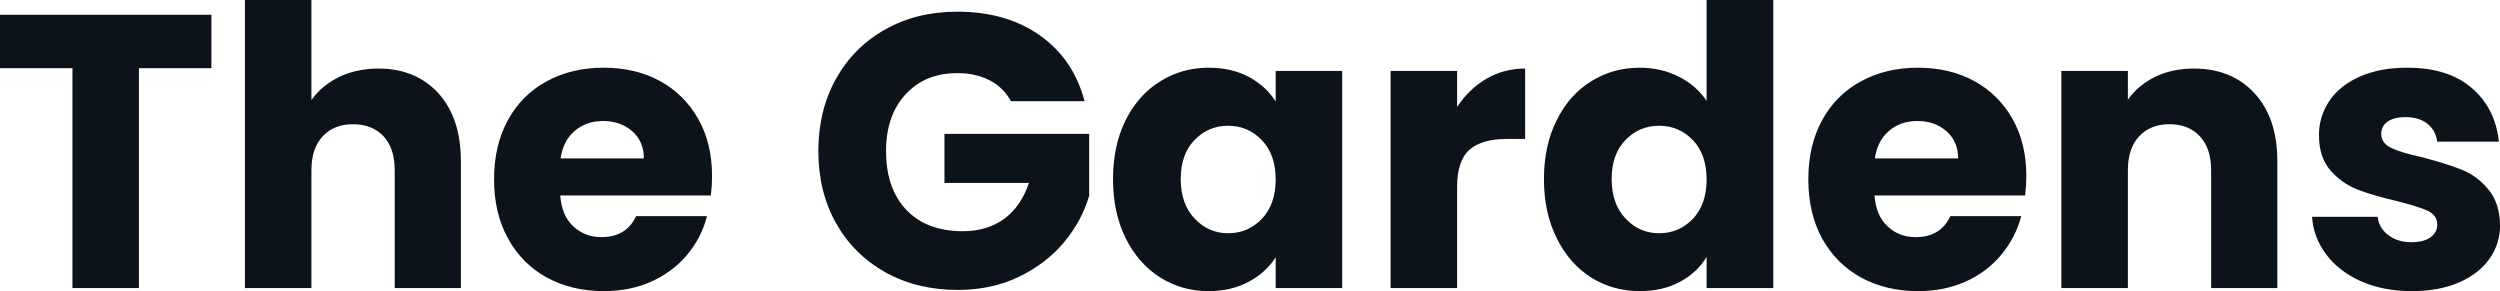 <svg fill="#0D131A" viewBox="0 0 147.706 17.204" height="100%" width="100%" xmlns="http://www.w3.org/2000/svg"><path preserveAspectRatio="none" d="M0 0.87L12.49 0.87L12.49 4.03L8.21 4.03L8.21 17.02L4.28 17.02L4.28 4.03L0 4.03L0 0.87ZM22.36 4.05Q24.56 4.05 25.90 5.51Q27.23 6.97 27.23 9.52L27.23 9.52L27.23 17.02L23.32 17.02L23.32 10.05Q23.32 8.76 22.66 8.05Q21.99 7.34 20.86 7.34L20.86 7.34Q19.73 7.34 19.07 8.05Q18.40 8.76 18.40 10.05L18.40 10.05L18.40 17.02L14.47 17.02L14.47 0L18.40 0L18.40 5.91Q19.00 5.06 20.03 4.55Q21.07 4.05 22.36 4.05L22.36 4.05ZM42.07 10.40Q42.07 10.95 42.00 11.55L42.00 11.55L33.10 11.55Q33.19 12.74 33.87 13.37Q34.55 14.01 35.53 14.01L35.53 14.01Q37.01 14.01 37.58 12.77L37.58 12.77L41.77 12.77Q41.45 14.03 40.61 15.04Q39.77 16.05 38.50 16.63Q37.24 17.20 35.67 17.20L35.67 17.20Q33.79 17.20 32.31 16.40Q30.84 15.59 30.02 14.10Q29.19 12.60 29.19 10.60L29.19 10.60Q29.19 8.60 30.00 7.11Q30.82 5.61 32.29 4.81Q33.76 4.00 35.67 4.00L35.67 4.00Q37.54 4.00 38.98 4.78Q40.43 5.57 41.25 7.02Q42.07 8.46 42.07 10.40L42.07 10.40ZM33.12 9.36L38.04 9.36Q38.04 8.35 37.35 7.75Q36.66 7.15 35.63 7.15L35.63 7.15Q34.64 7.15 33.96 7.73Q33.28 8.30 33.12 9.36L33.12 9.36ZM64.08 5.98L59.73 5.98Q59.29 5.17 58.48 4.75Q57.66 4.32 56.56 4.32L56.56 4.32Q54.65 4.32 53.50 5.58Q52.35 6.83 52.35 8.92L52.35 8.92Q52.35 11.15 53.56 12.41Q54.76 13.66 56.88 13.66L56.88 13.66Q58.33 13.66 59.33 12.93Q60.33 12.19 60.79 10.81L60.79 10.81L55.80 10.81L55.80 7.91L64.35 7.91L64.35 11.57Q63.92 13.04 62.87 14.31Q61.82 15.57 60.21 16.35Q58.60 17.13 56.58 17.13L56.58 17.13Q54.19 17.13 52.31 16.09Q50.44 15.04 49.39 13.18Q48.35 11.32 48.35 8.92L48.35 8.92Q48.35 6.53 49.39 4.66Q50.44 2.78 52.30 1.74Q54.16 0.69 56.56 0.69L56.56 0.69Q59.45 0.69 61.44 2.09Q63.43 3.50 64.08 5.98L64.08 5.98ZM65.76 10.58Q65.76 8.60 66.50 7.11Q67.25 5.61 68.54 4.81Q69.83 4.00 71.41 4.00L71.41 4.00Q72.77 4.00 73.80 4.55Q74.82 5.11 75.37 6.00L75.37 6.00L75.37 4.19L79.30 4.19L79.30 17.02L75.37 17.02L75.37 15.20Q74.80 16.10 73.77 16.65Q72.75 17.20 71.39 17.20L71.39 17.20Q69.83 17.20 68.54 16.39Q67.25 15.57 66.50 14.06Q65.76 12.56 65.76 10.58L65.76 10.58ZM75.37 10.60Q75.37 9.13 74.55 8.28Q73.74 7.43 72.56 7.43L72.56 7.43Q71.39 7.43 70.58 8.27Q69.76 9.11 69.76 10.58L69.76 10.58Q69.76 12.05 70.58 12.91Q71.39 13.78 72.56 13.78L72.56 13.78Q73.74 13.78 74.55 12.93Q75.37 12.07 75.37 10.60L75.37 10.60ZM86.09 6.32Q86.78 5.27 87.81 4.66Q88.85 4.05 90.11 4.05L90.11 4.05L90.11 8.21L89.03 8.21Q87.56 8.21 86.83 8.84Q86.09 9.48 86.09 11.06L86.09 11.06L86.09 17.02L82.16 17.02L82.16 4.19L86.09 4.19L86.09 6.32ZM91.22 10.58Q91.22 8.60 91.97 7.11Q92.71 5.61 94.00 4.81Q95.29 4.00 96.88 4.00L96.88 4.00Q98.14 4.00 99.19 4.53Q100.23 5.06 100.83 5.96L100.83 5.96L100.83 0L104.77 0L104.77 17.02L100.83 17.02L100.83 15.18Q100.28 16.10 99.26 16.65Q98.23 17.20 96.88 17.20L96.88 17.20Q95.29 17.20 94.00 16.39Q92.71 15.57 91.97 14.06Q91.22 12.56 91.22 10.58L91.22 10.58ZM100.83 10.60Q100.83 9.13 100.02 8.28Q99.20 7.43 98.03 7.43L98.03 7.43Q96.85 7.43 96.04 8.27Q95.22 9.11 95.22 10.58L95.22 10.58Q95.22 12.05 96.04 12.91Q96.85 13.78 98.03 13.78L98.03 13.78Q99.20 13.78 100.02 12.93Q100.83 12.07 100.83 10.60L100.83 10.60ZM119.72 10.40Q119.72 10.95 119.65 11.55L119.65 11.55L110.75 11.55Q110.84 12.74 111.52 13.37Q112.19 14.01 113.18 14.01L113.18 14.01Q114.66 14.01 115.23 12.77L115.23 12.77L119.42 12.77Q119.09 14.03 118.25 15.04Q117.42 16.05 116.15 16.63Q114.89 17.20 113.32 17.20L113.32 17.20Q111.44 17.20 109.96 16.40Q108.49 15.59 107.66 14.10Q106.84 12.60 106.84 10.60L106.84 10.60Q106.84 8.60 107.65 7.11Q108.47 5.61 109.94 4.81Q111.41 4.00 113.32 4.00L113.32 4.00Q115.18 4.00 116.63 4.78Q118.08 5.57 118.90 7.02Q119.72 8.46 119.72 10.40L119.72 10.40ZM110.77 9.36L115.69 9.36Q115.69 8.35 115 7.75Q114.31 7.15 113.28 7.15L113.28 7.15Q112.29 7.15 111.61 7.73Q110.93 8.30 110.77 9.36L110.77 9.36ZM129.61 4.05Q131.86 4.05 133.20 5.51Q134.55 6.97 134.55 9.52L134.55 9.52L134.55 17.02L130.64 17.02L130.64 10.05Q130.64 8.76 129.97 8.05Q129.31 7.34 128.18 7.34L128.18 7.34Q127.05 7.34 126.39 8.05Q125.72 8.76 125.72 10.05L125.72 10.05L125.72 17.02L121.79 17.02L121.79 4.19L125.72 4.19L125.72 5.89Q126.32 5.04 127.33 4.54Q128.34 4.05 129.61 4.05L129.61 4.05ZM142.51 17.20Q140.83 17.20 139.52 16.63Q138.21 16.05 137.45 15.05Q136.69 14.05 136.60 12.81L136.60 12.81L140.48 12.81Q140.55 13.48 141.11 13.89Q141.66 14.31 142.46 14.31L142.46 14.31Q143.20 14.31 143.60 14.02Q144.00 13.73 144.00 13.27L144.00 13.27Q144.00 12.72 143.43 12.45Q142.85 12.19 141.57 11.87L141.57 11.87Q140.19 11.55 139.27 11.19Q138.35 10.83 137.68 10.06Q137.01 9.29 137.01 7.98L137.01 7.98Q137.01 6.88 137.62 5.97Q138.23 5.06 139.41 4.53Q140.60 4.00 142.23 4.00L142.23 4.00Q144.65 4.00 146.04 5.20Q147.43 6.39 147.64 8.37L147.64 8.37L144.00 8.37Q143.91 7.71 143.42 7.31Q142.92 6.92 142.12 6.92L142.12 6.92Q141.43 6.92 141.06 7.19Q140.69 7.45 140.69 7.91L140.69 7.91Q140.69 8.46 141.28 8.74Q141.86 9.02 143.11 9.29L143.11 9.29Q144.53 9.66 145.43 10.02Q146.33 10.37 147.00 11.17Q147.68 11.96 147.71 13.29L147.71 13.29Q147.71 14.42 147.07 15.31Q146.44 16.19 145.26 16.70Q144.07 17.20 142.51 17.20L142.51 17.20Z"></path></svg>